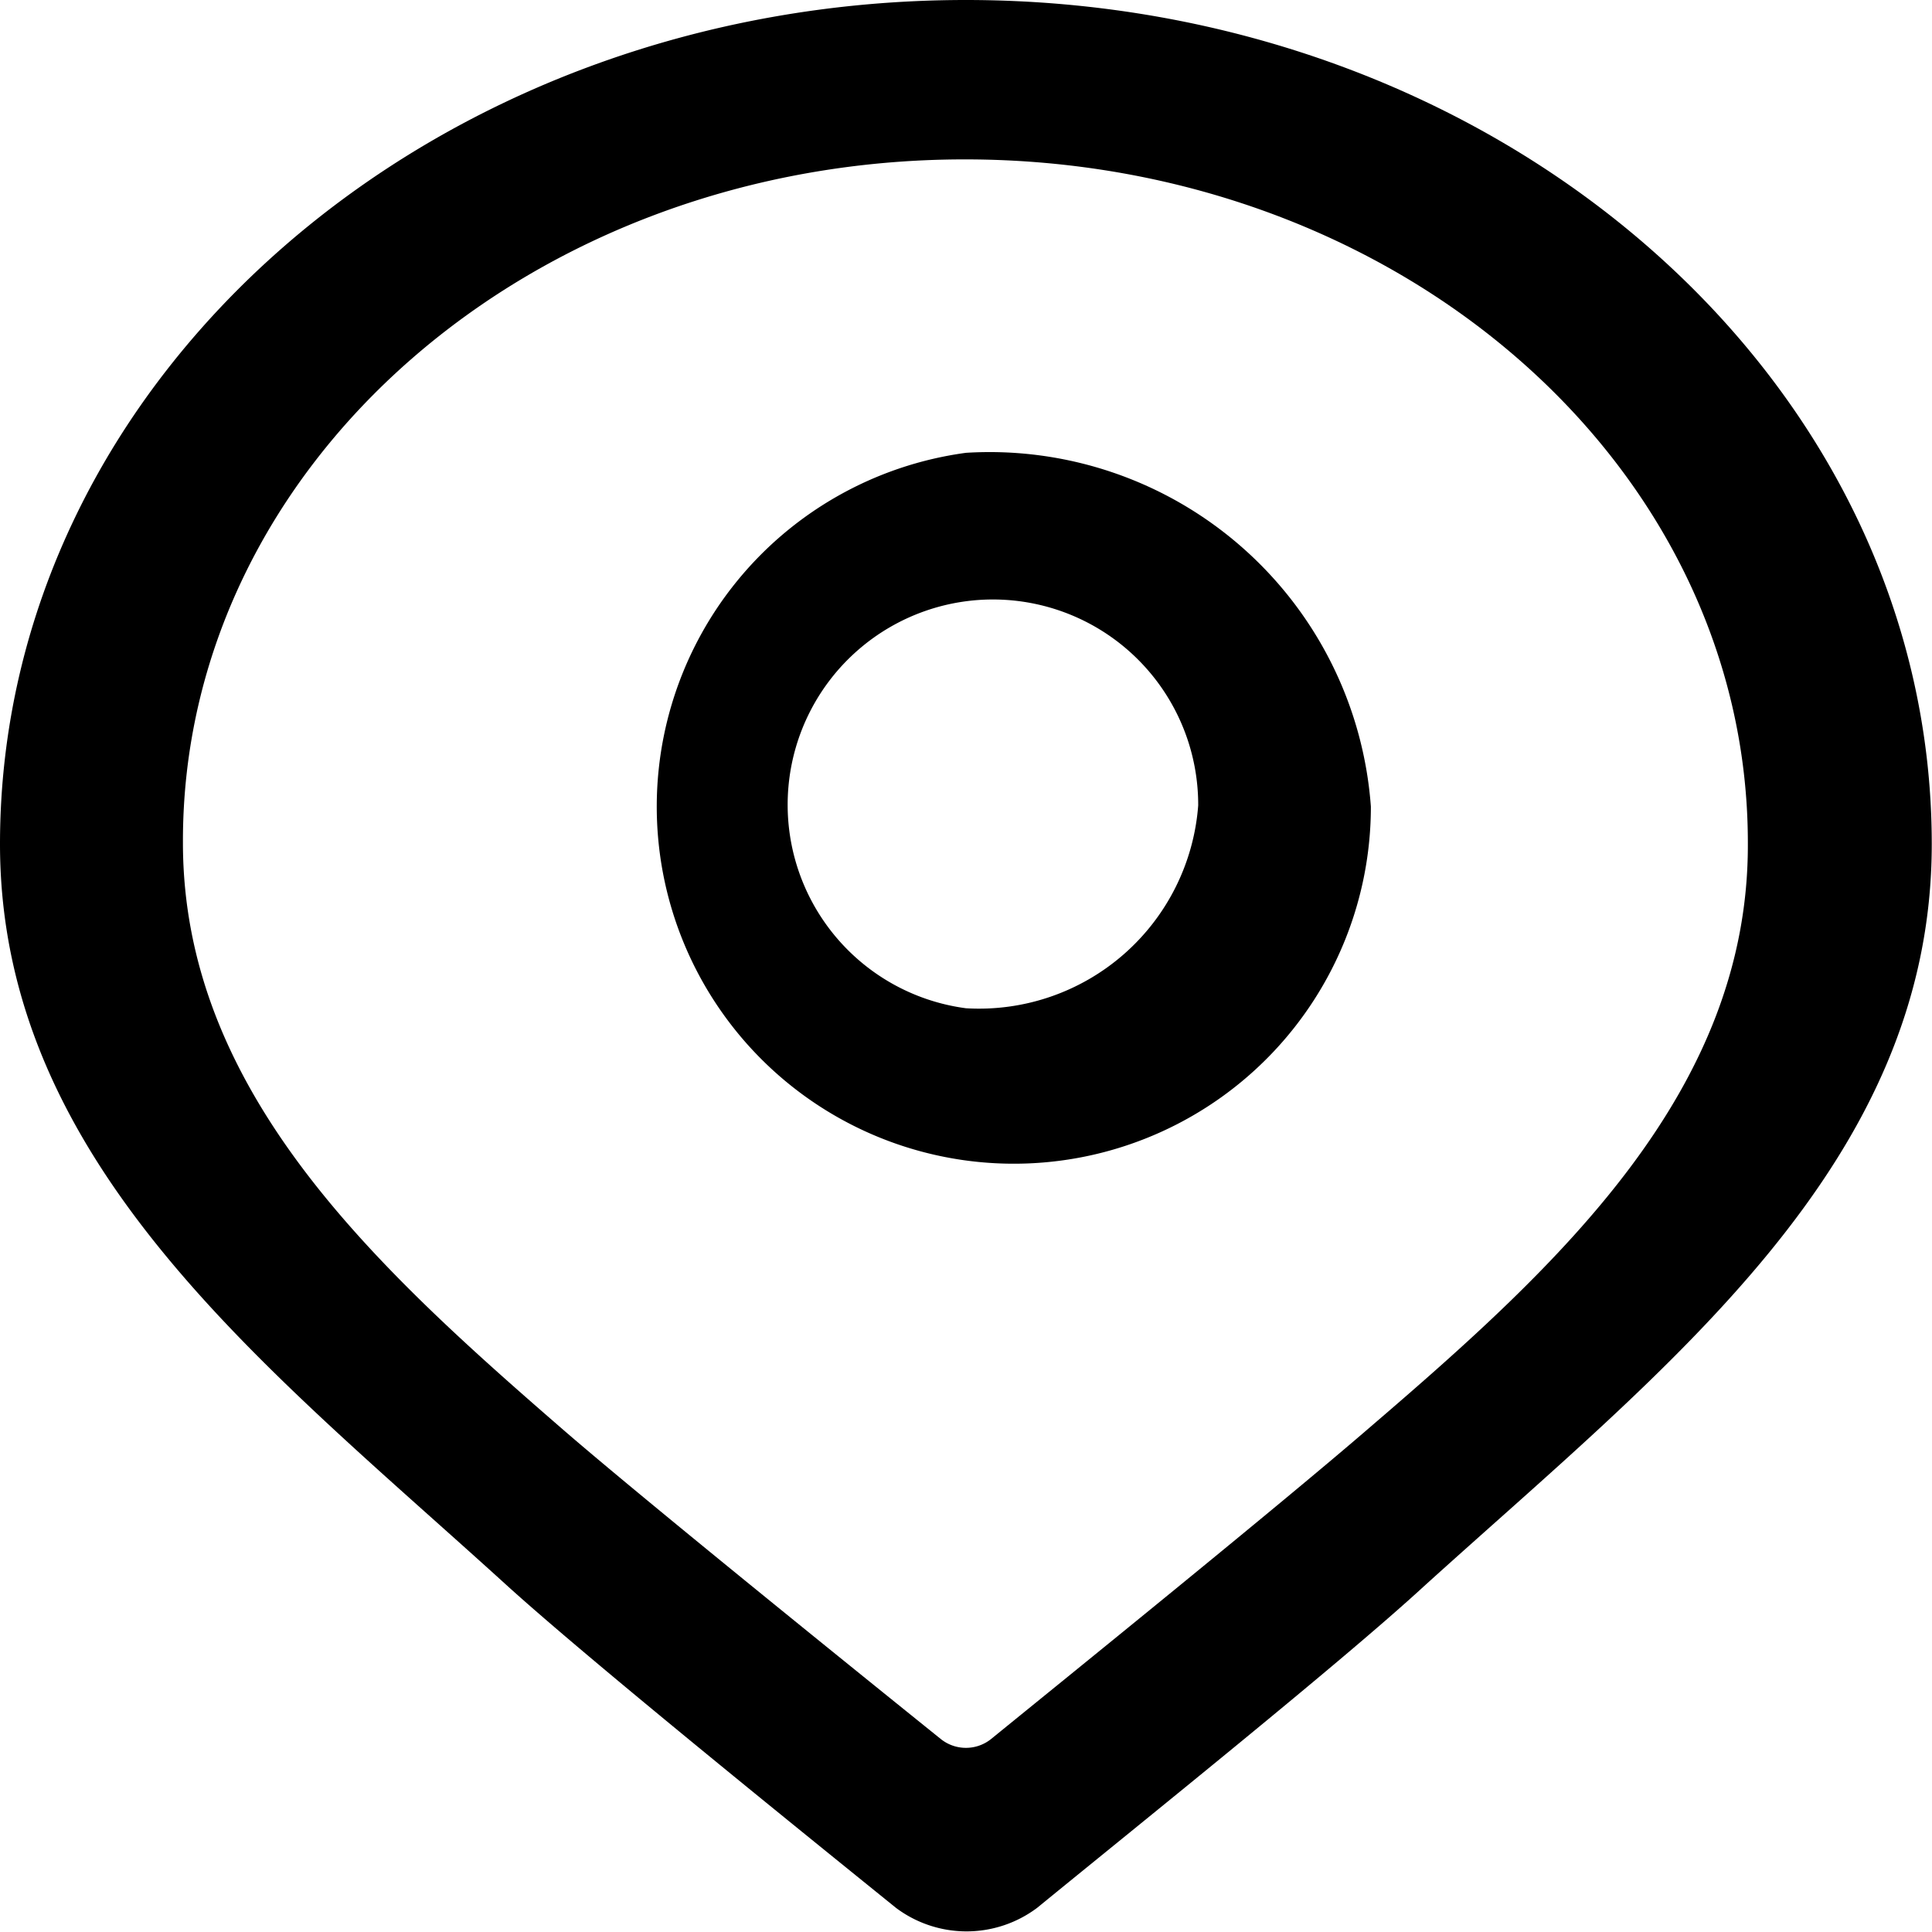 <svg xmlns="http://www.w3.org/2000/svg" width="16" height="16" viewBox="0 0 16 16">
  <path fill-rule="evenodd" d="M266,1093.97c-4.415,0-8,3.13-8,6.99,0,2.66,2.232,4.35,4.209,6.15,0.675,0.61,2.32,1.94,3.211,2.66a0.974,0.974,0,0,0,1.169,0c0.881-.72,2.526-2.04,3.2-2.66,2.021-1.83,4.209-3.5,4.209-6.15,0-3.86-3.587-6.99-8-6.99h0Zm3.357,11.81c-0.763.66-2.545,2.1-3.147,2.59a0.333,0.333,0,0,1-.421,0c-0.621-.5-2.481-2-3.137-2.57-1.556-1.35-3.137-2.8-3.137-4.85-0.01-3.13,2.888-5.66,6.475-5.66s6.485,2.53,6.485,5.66c0.01,2.05-1.556,3.49-3.118,4.83h0ZM266,1097.72a2.957,2.957,0,1,0,3.353,2.93A3.166,3.166,0,0,0,266,1097.72Zm0,4.6a1.7,1.7,0,1,1,1.923-1.68A1.82,1.82,0,0,1,266,1102.32Z" transform="translate(-258 -1093.97)"/>
</svg>
